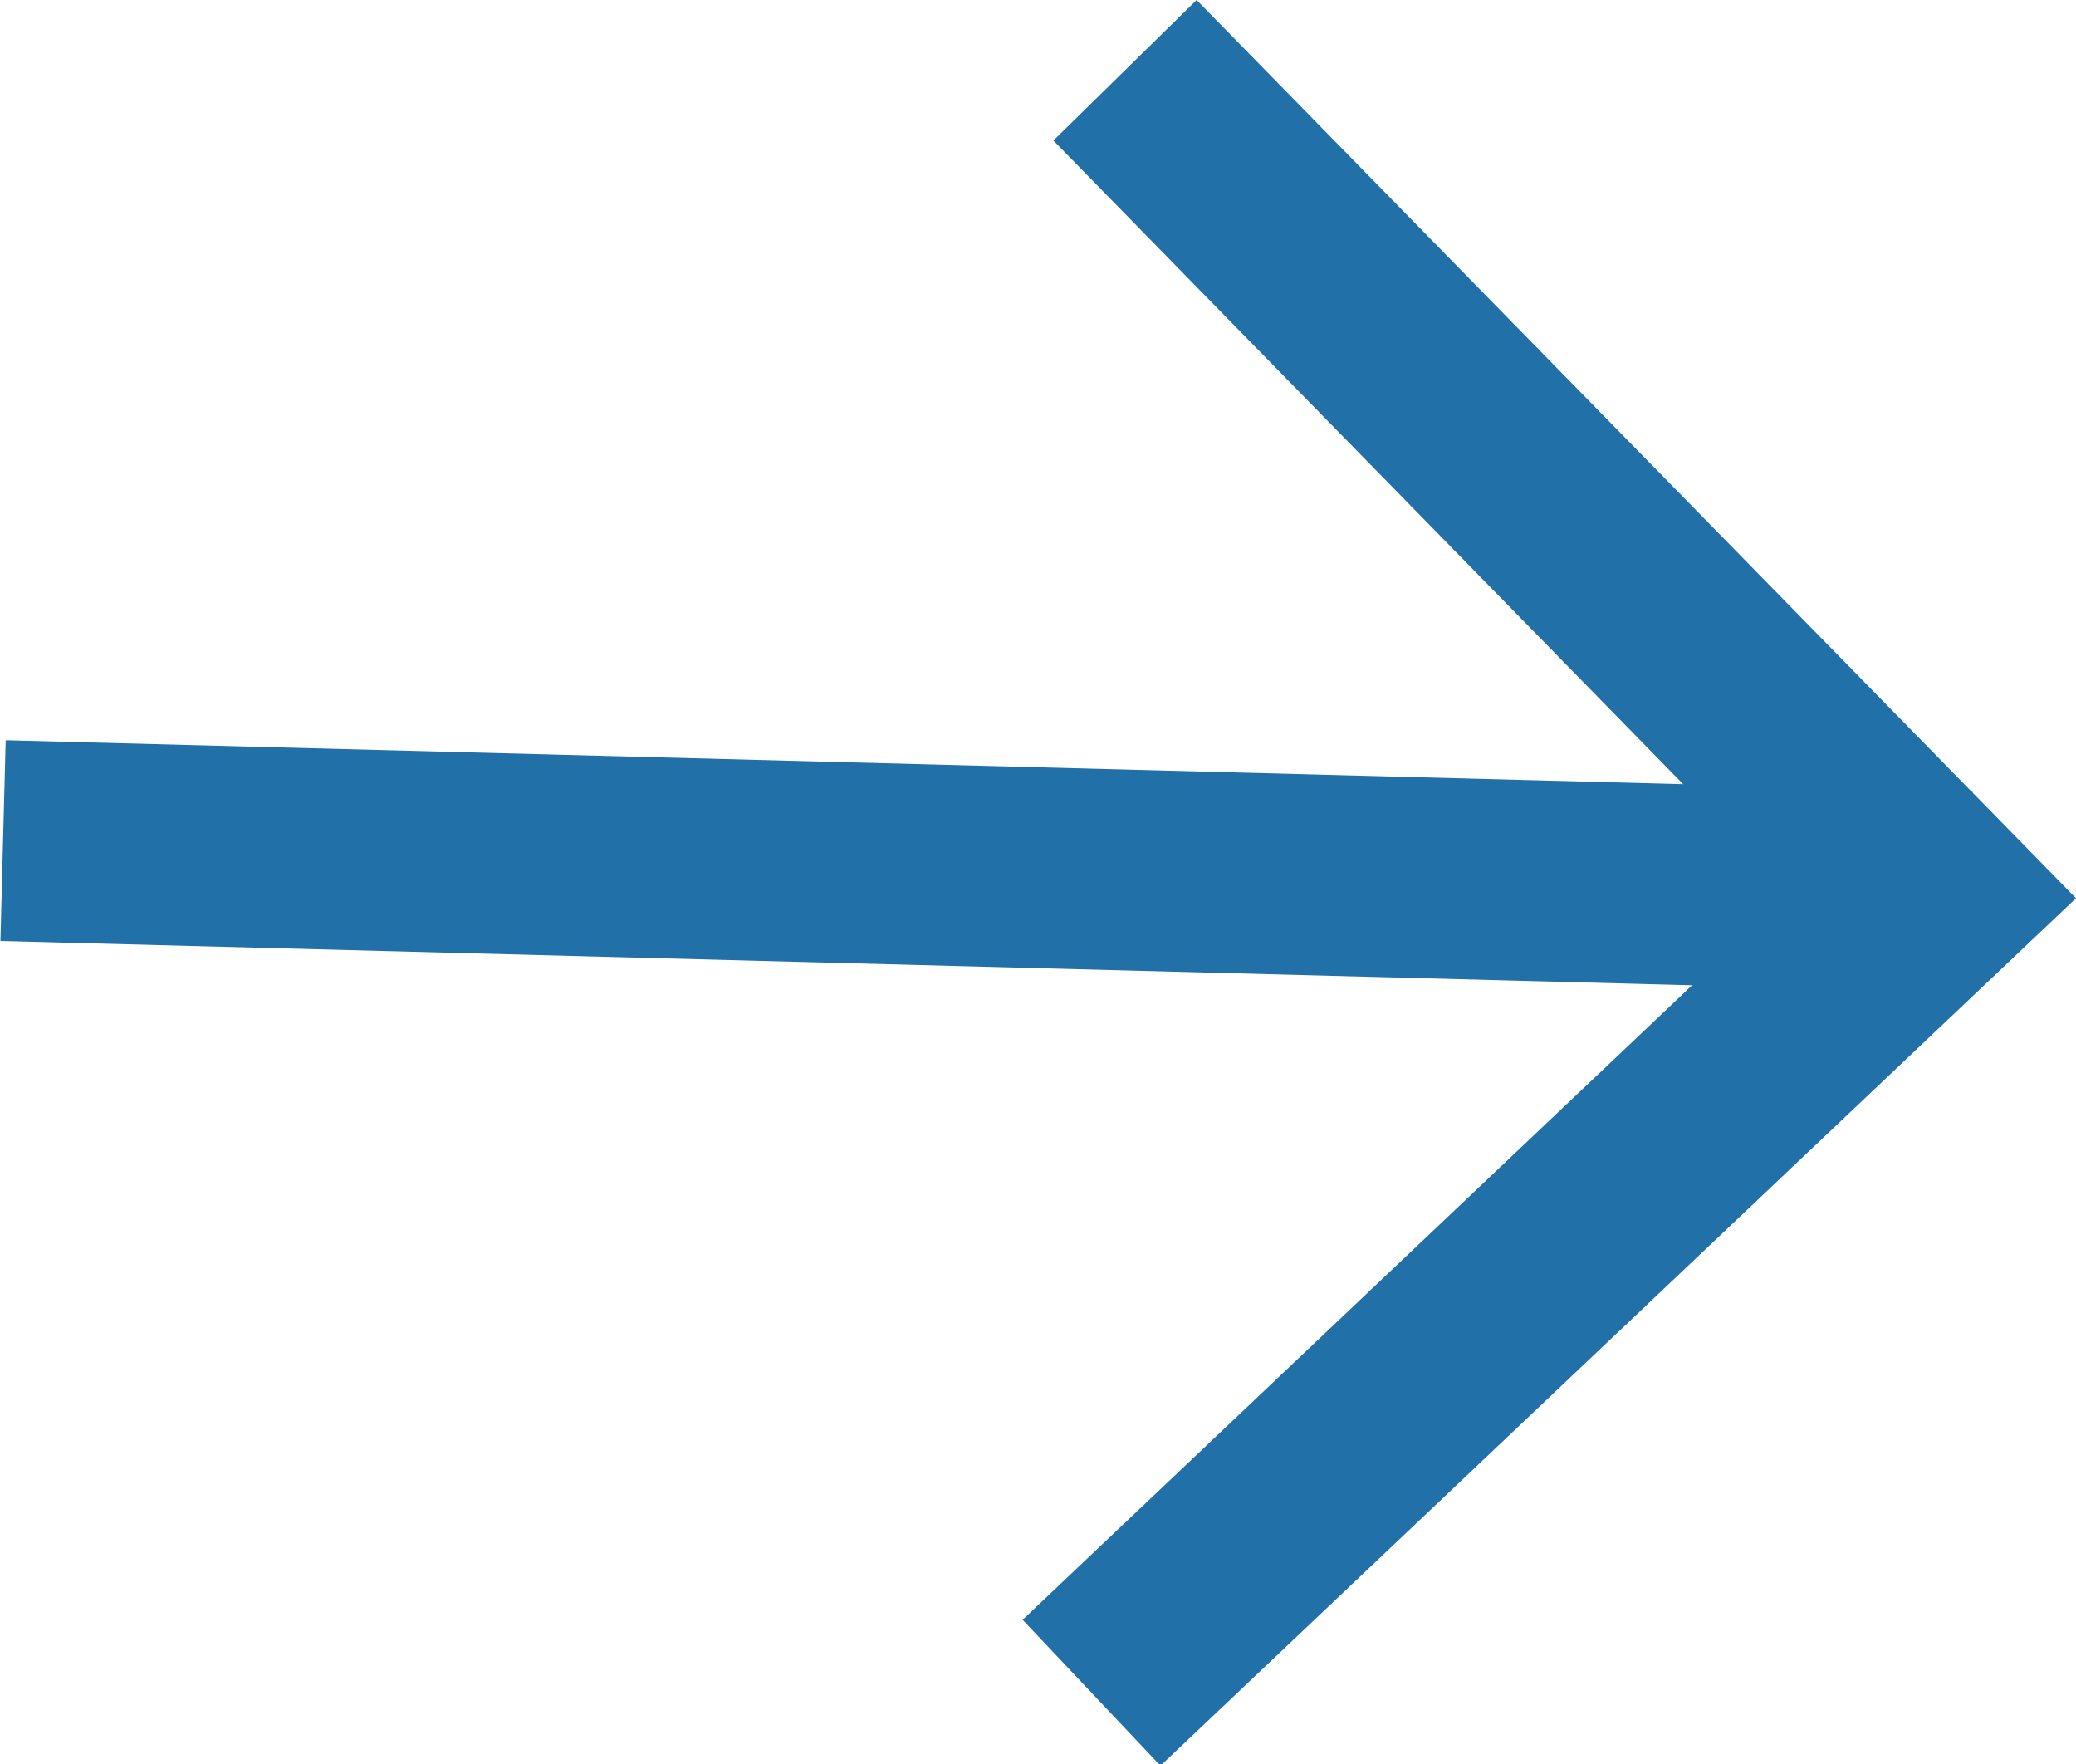 <svg xmlns="http://www.w3.org/2000/svg" viewBox="0 0 15.51 13.18"><title>Asset 4</title><g id="Layer_2" data-name="Layer 2"><g id="Layer_1-2" data-name="Layer 1"><rect x="6.61" y="-0.88" width="1.5" height="14.7" transform="translate(0.71 13.66) rotate(-88.5)" style="fill:#2170a8"/><polygon points="8.67 13.19 7.64 12.1 13.37 6.67 7.87 1.05 8.94 0 15.51 6.71 8.67 13.19" style="fill:#2170a8"/></g></g></svg>